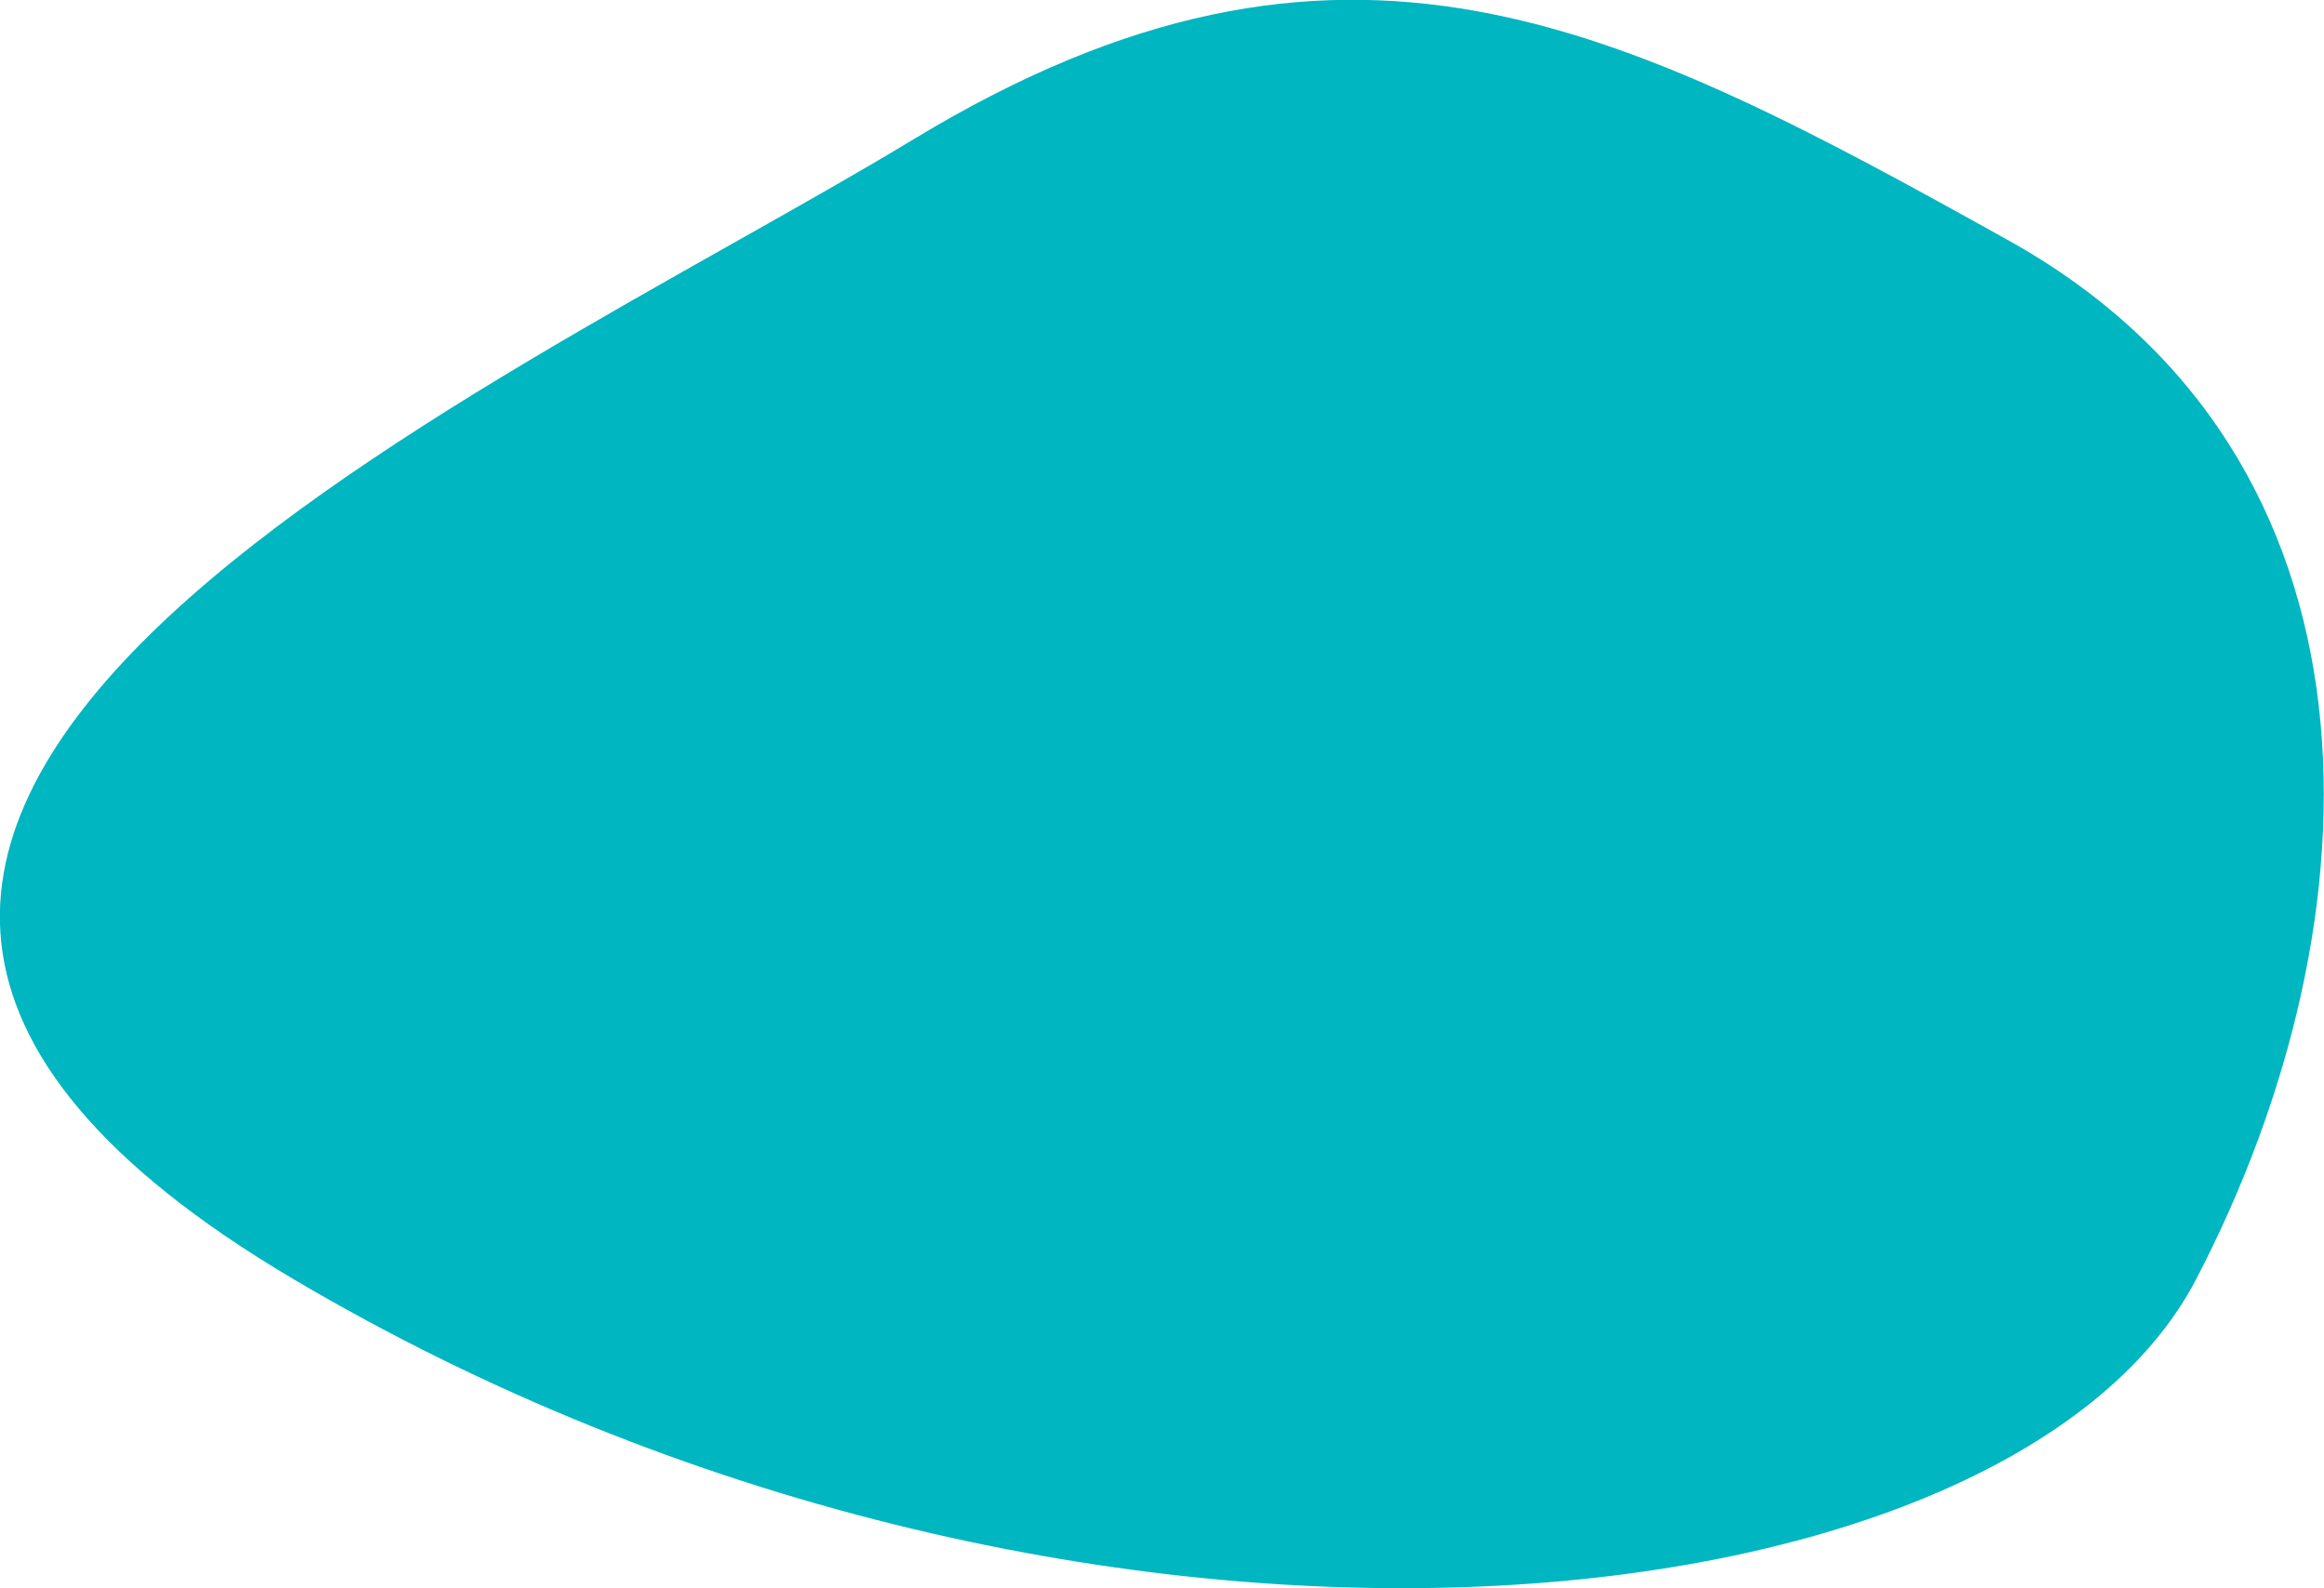 <svg xmlns="http://www.w3.org/2000/svg" width="18.908" height="12.92" viewBox="0 0 18.908 12.92">
  <path id="Path_47" data-name="Path 47" d="M-16111.09-22850c-3.488,2.113-11.387,5.527-5.051,9.273s13.955,2.938,15.484,0,1.637-6.687-1.529-8.449S-16107.6-22852.113-16111.09-22850Z" transform="translate(16118.526 22851.131)" fill="#00b6c1"/>
</svg>
